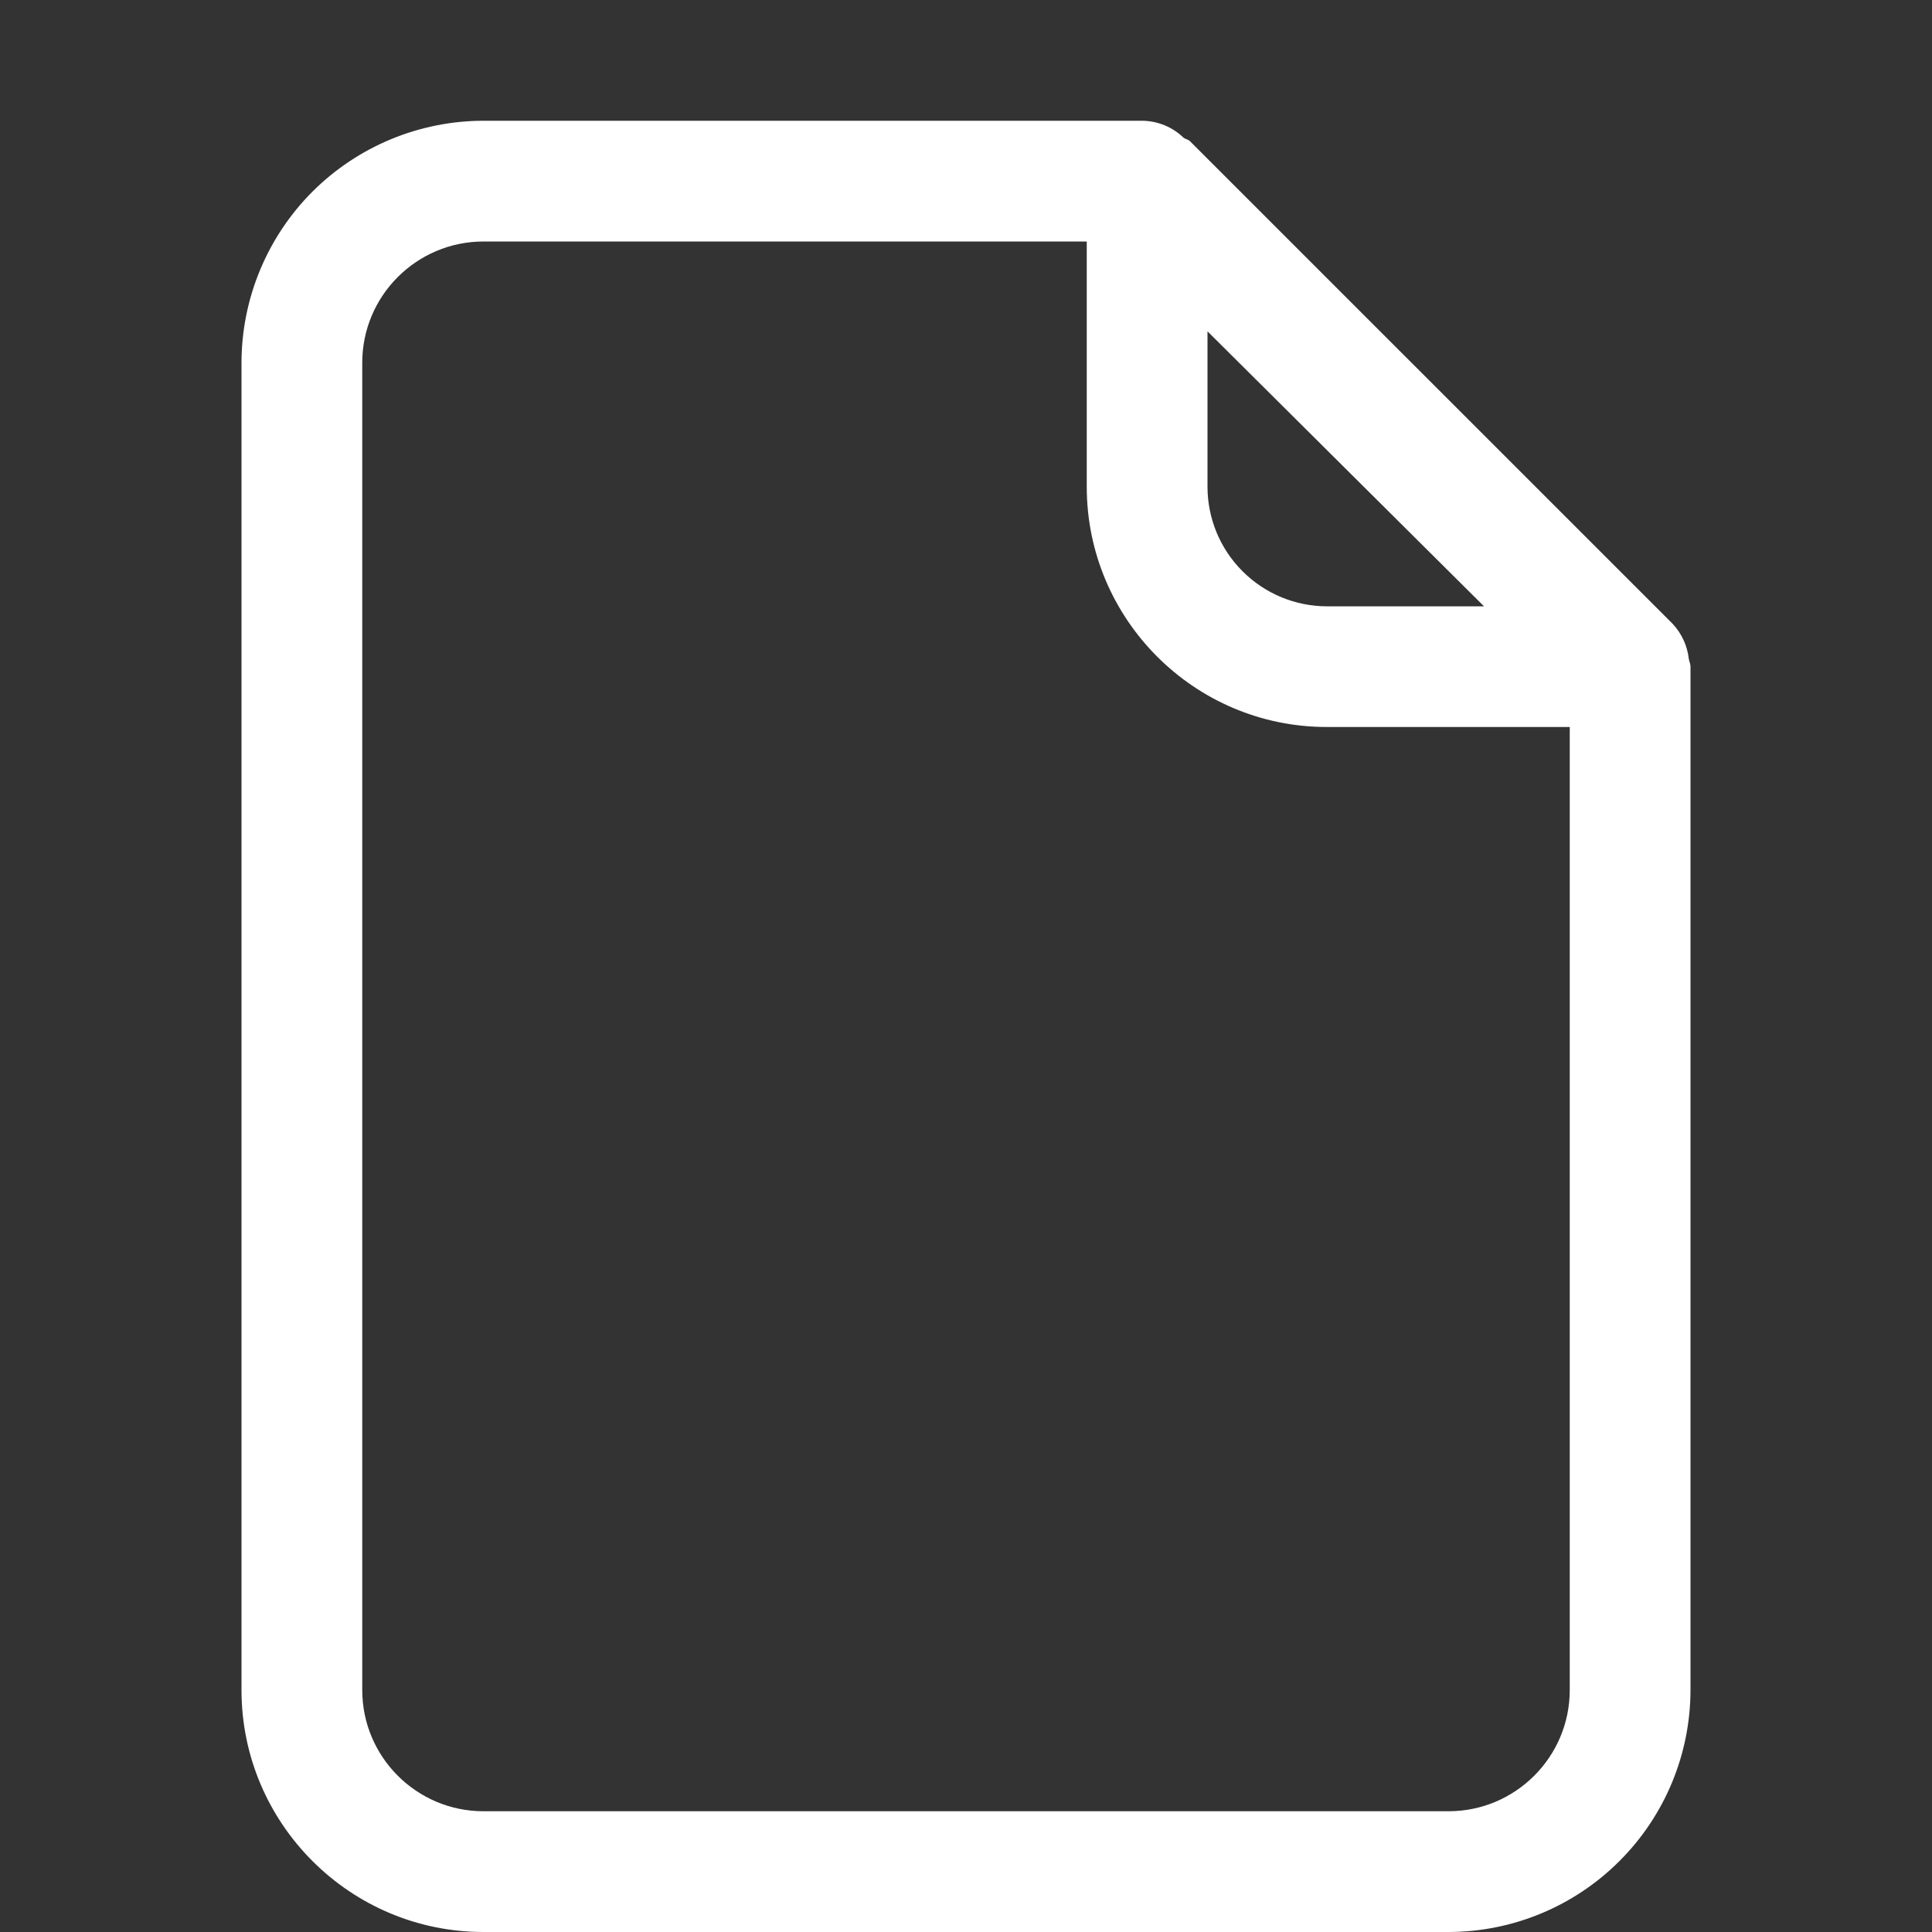 <svg width="24" height="24" viewBox="0 0 24 24" fill="none" xmlns="http://www.w3.org/2000/svg">
<rect x="0" y="0" width="24" height="24" fill="#333333" stroke="none"/>
<path d="M6.006 1.5C5.209 1.501 4.445 1.818 3.881 2.381C3.318 2.945 3.001 3.709 3 4.506V20.994C3 22.651 4.348 24 6.006 24H17.994C18.791 23.999 19.555 23.682 20.118 23.118C20.682 22.555 20.999 21.791 21 20.994V8.281C21 8.248 20.985 8.219 20.979 8.185C20.961 8.023 20.891 7.87 20.779 7.75L14.78 1.752C14.758 1.731 14.729 1.73 14.704 1.712C14.565 1.577 14.379 1.501 14.185 1.5H6.006ZM6.006 3H13.5V6.046C13.5 7.692 14.836 9.031 16.482 9.031H19.5V20.994C19.5 21.825 18.825 22.5 17.994 22.5H6.006C5.175 22.5 4.5 21.825 4.5 20.994V4.506C4.5 3.675 5.175 3 6.006 3ZM15 4.116L18.435 7.532H16.482C16.089 7.531 15.712 7.374 15.434 7.095C15.156 6.817 15 6.44 15 6.046V4.116Z" fill="white"/>
</svg>
